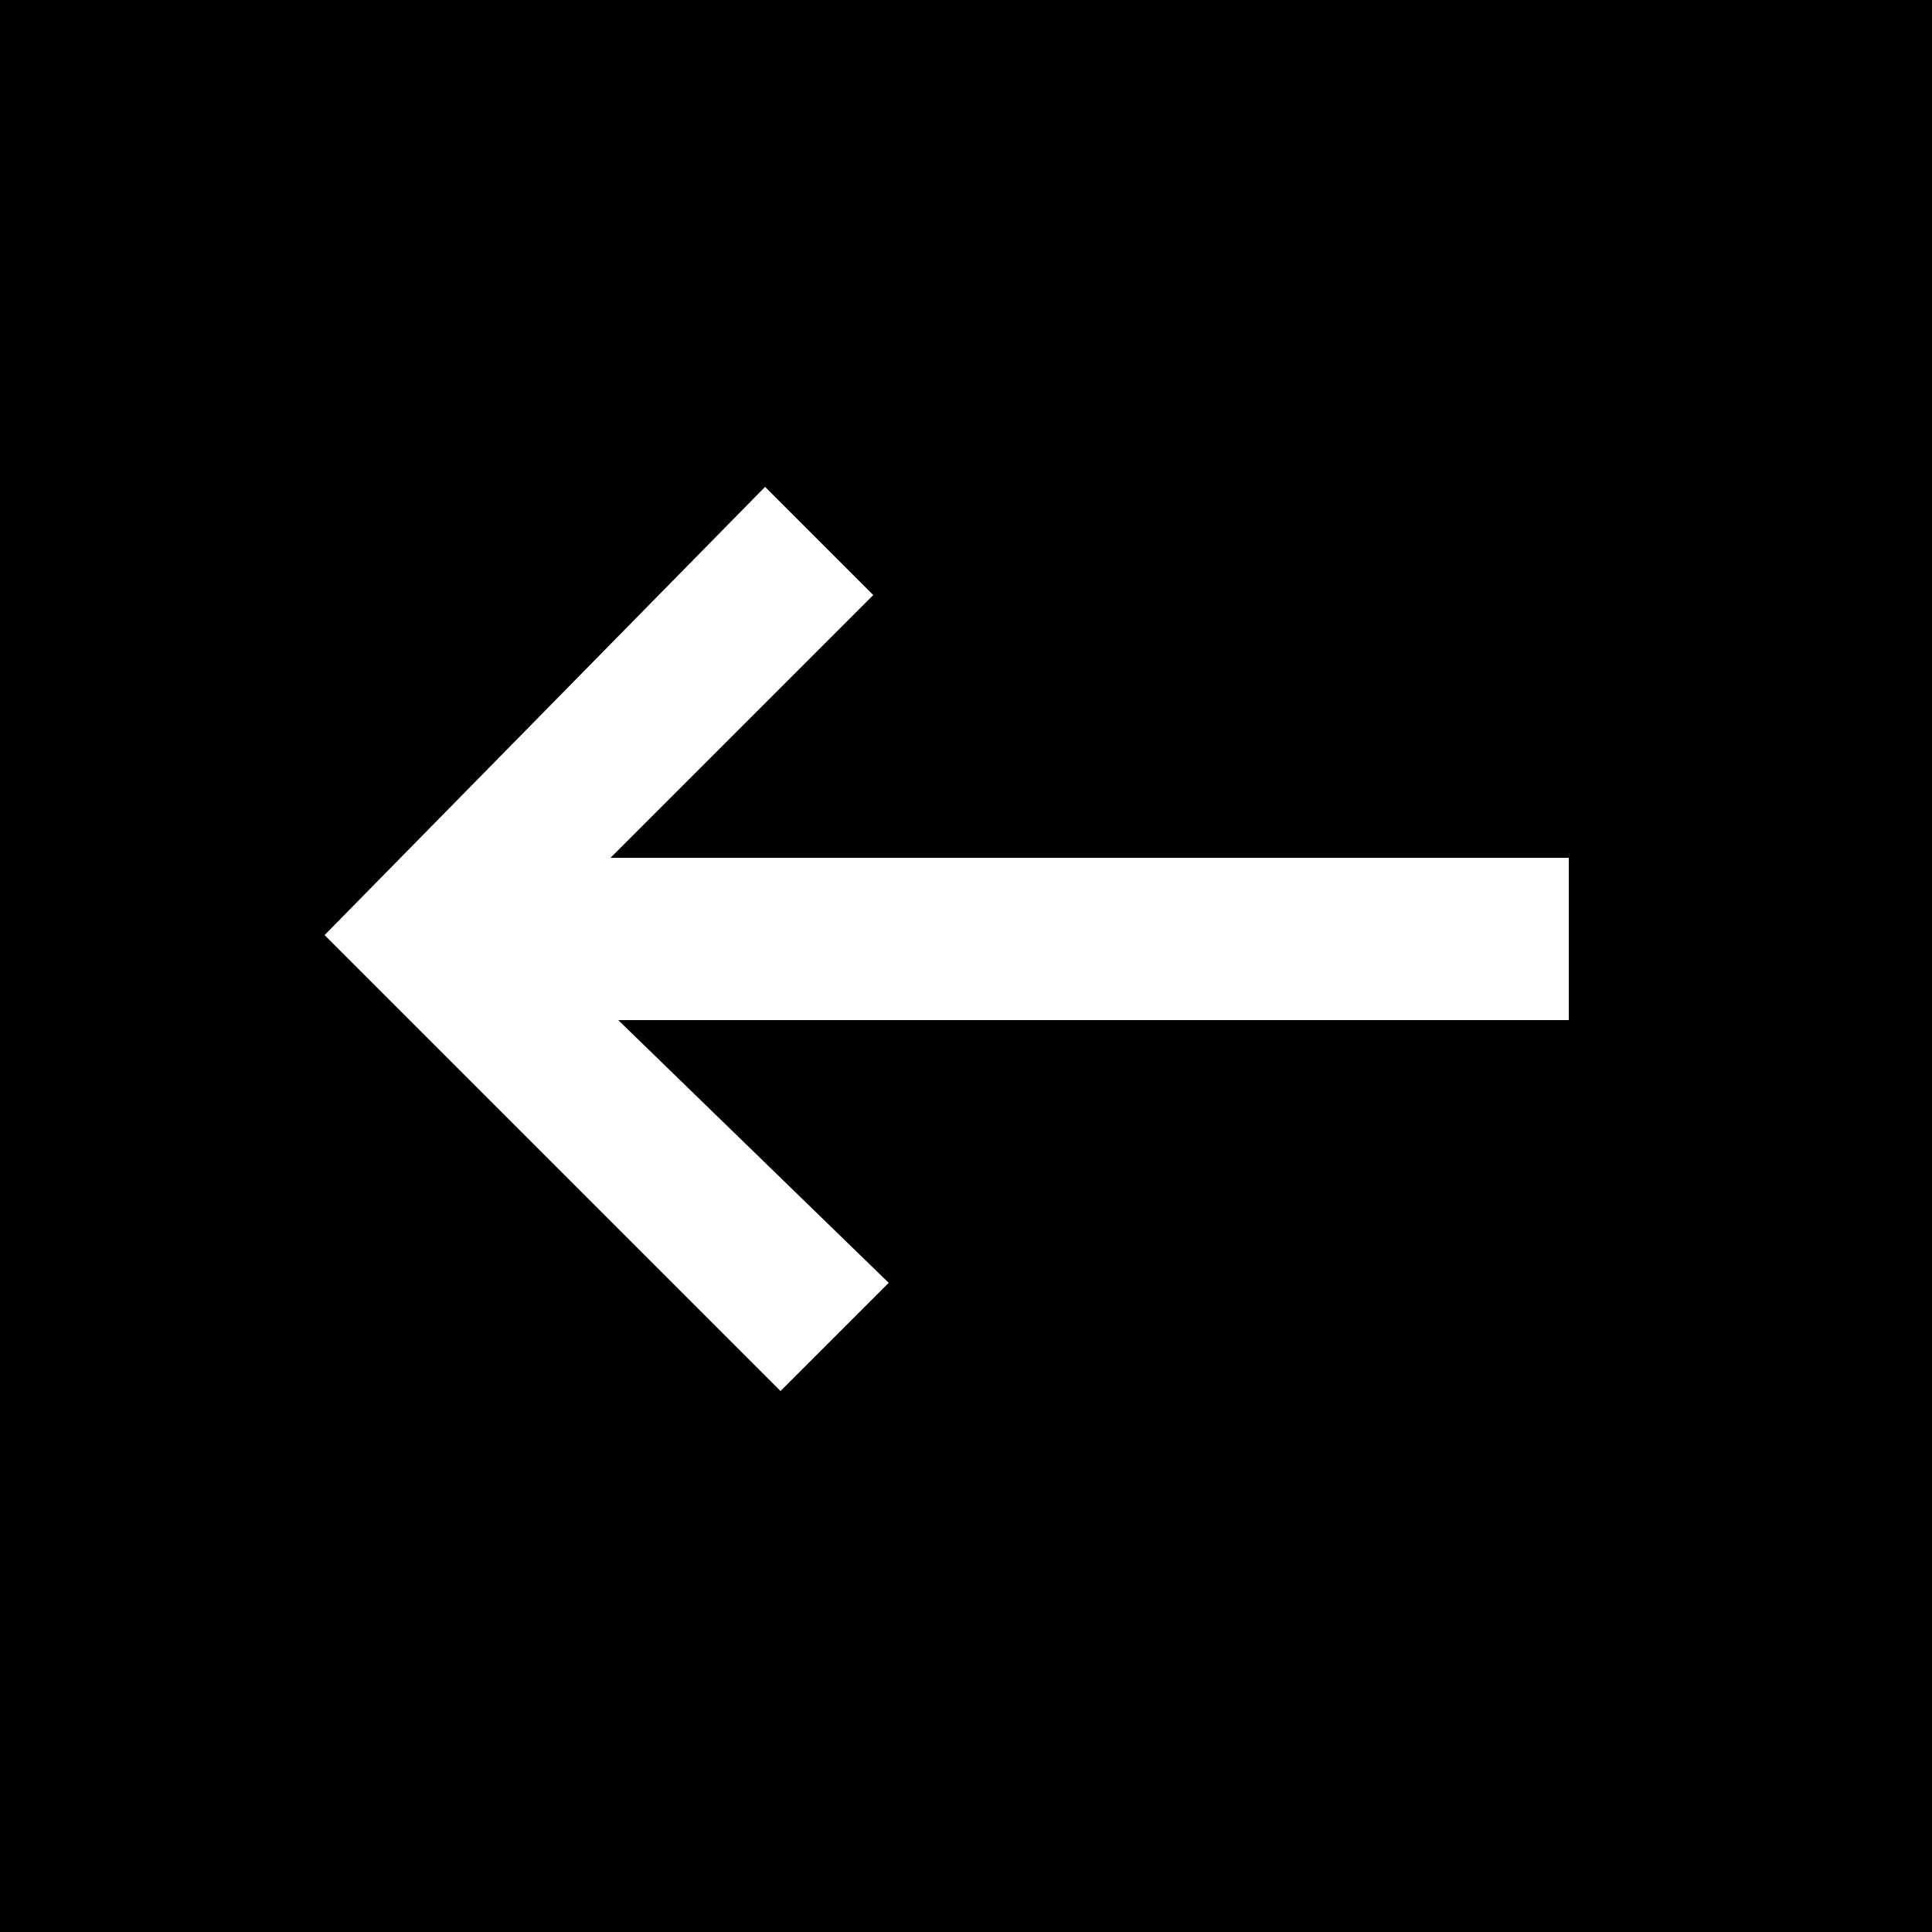 <?xml version="1.0" encoding="utf-8"?>
<!-- Generator: Adobe Illustrator 25.2.1, SVG Export Plug-In . SVG Version: 6.00 Build 0)  -->
<svg version="1.1" id="Ebene_1" xmlns="http://www.w3.org/2000/svg" xmlns:xlink="http://www.w3.org/1999/xlink" x="0px" y="0px"
	 viewBox="0 0 25 25" style="enable-background:new 0 0 25 25;" xml:space="preserve">
<style type="text/css">
	.st0{fill:#FFFFFF;}
</style>
<rect width="25" height="25"/>
<polygon class="st0" points="4.2,12.1 9.9,6.3 11.3,7.7 7.9,11.1 20.3,11.1 20.3,13.2 8,13.2 11.5,16.6 10.1,18 4.2,12.1 4.2,12.1 
	"/>
</svg>
